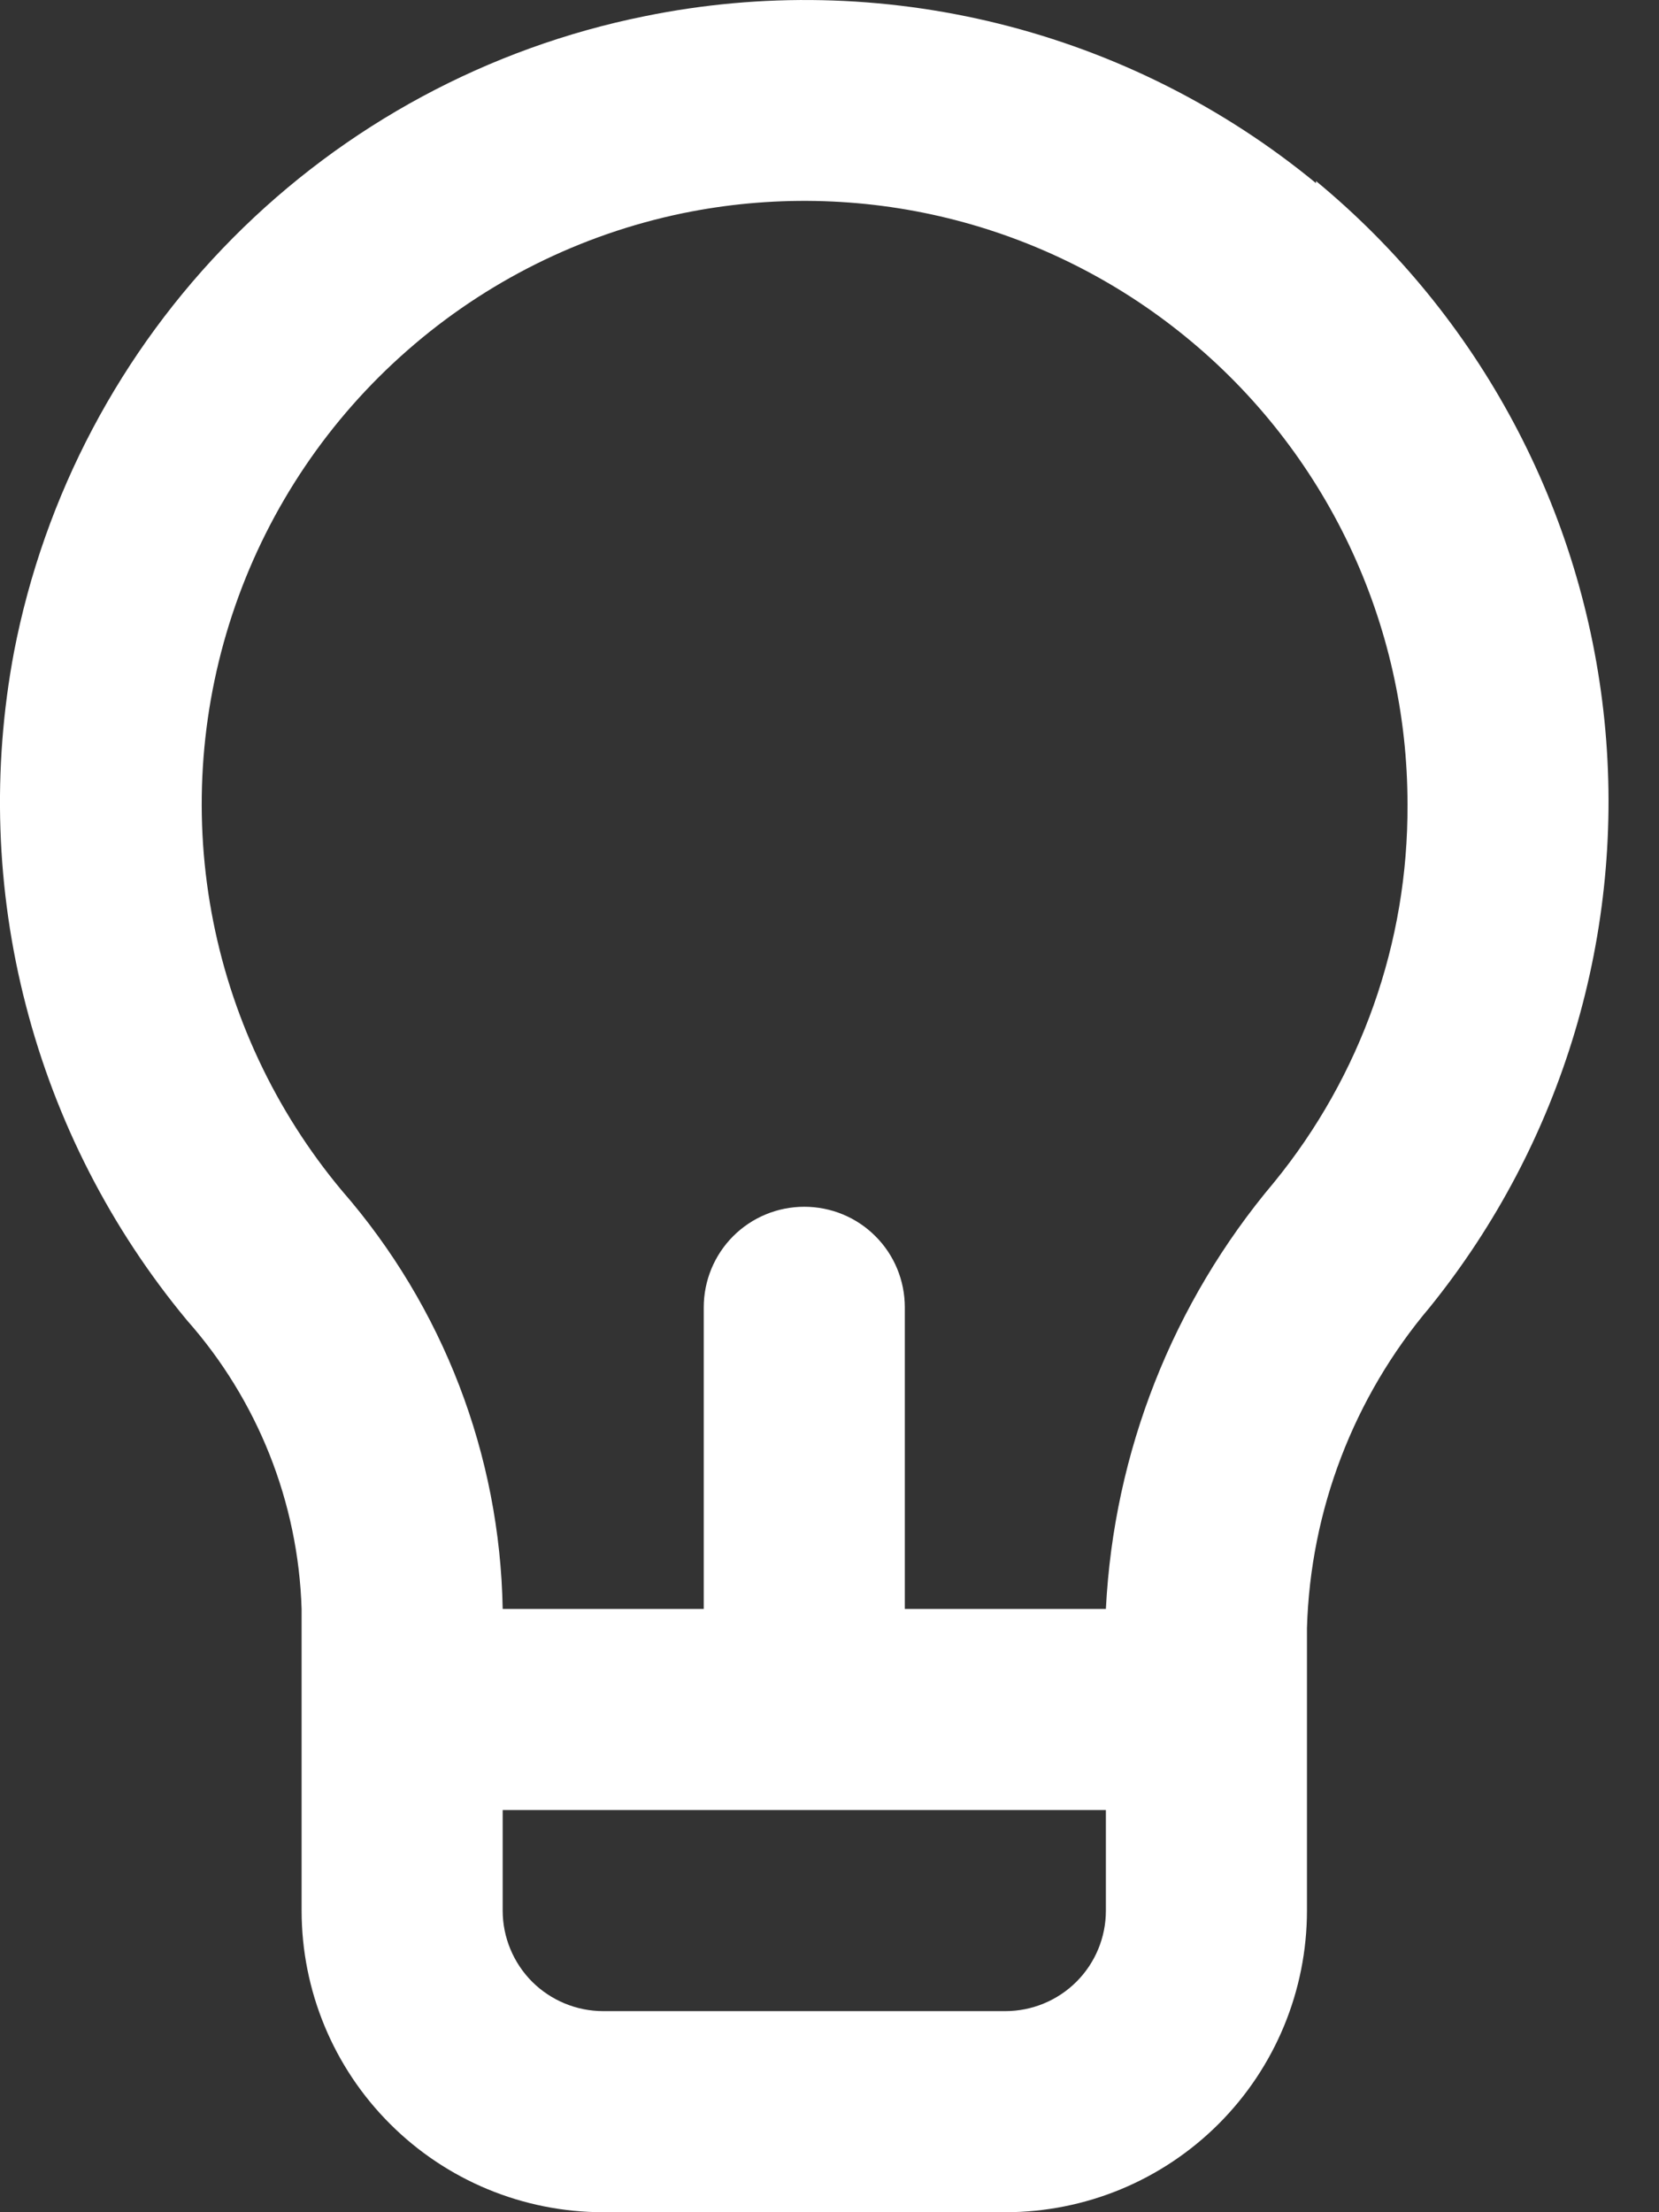 <?xml version="1.0" encoding="UTF-8"?>
<svg xmlns="http://www.w3.org/2000/svg" width="15" height="20" viewBox="0 0 15 20" fill="none">
  <rect x="0" y="0" width="15" height="20" fill="#333333" stroke="none"/>
  <path d="M11.899 1.656C11.063 0.968 10.084 0.476 9.034 0.215C7.983 -0.046 6.888 -0.07 5.827 0.147C4.415 0.432 3.119 1.13 2.104 2.153C1.089 3.176 0.401 4.477 0.127 5.892C-0.073 6.952 -0.037 8.044 0.234 9.089C0.504 10.134 1.001 11.106 1.691 11.937C2.33 12.659 2.697 13.582 2.727 14.546V17.273C2.727 17.996 3.014 18.69 3.526 19.201C4.037 19.713 4.731 20 5.454 20H9.09C9.814 20 10.507 19.713 11.019 19.201C11.53 18.69 11.817 17.996 11.817 17.273V14.719C11.848 13.654 12.239 12.632 12.927 11.819C14.131 10.329 14.699 8.423 14.507 6.517C14.314 4.61 13.377 2.857 11.899 1.637V1.656ZM9.999 17.273C9.999 17.514 9.904 17.745 9.733 17.916C9.563 18.086 9.331 18.182 9.09 18.182H5.454C5.213 18.182 4.982 18.086 4.811 17.916C4.641 17.745 4.545 17.514 4.545 17.273V16.364H9.999V17.273ZM11.518 10.691C10.603 11.776 10.07 13.13 9.999 14.546H8.181V11.819C8.181 11.578 8.086 11.346 7.915 11.176C7.745 11.005 7.513 10.91 7.272 10.91C7.031 10.91 6.8 11.005 6.629 11.176C6.459 11.346 6.363 11.578 6.363 11.819V14.546H4.545C4.521 13.153 4.006 11.814 3.091 10.764C2.487 10.041 2.081 9.173 1.912 8.246C1.743 7.318 1.818 6.363 2.128 5.473C2.438 4.583 2.974 3.789 3.683 3.168C4.392 2.546 5.249 2.119 6.172 1.928C6.965 1.765 7.785 1.78 8.572 1.973C9.358 2.166 10.092 2.532 10.719 3.044C11.347 3.555 11.853 4.201 12.2 4.932C12.547 5.664 12.727 6.464 12.726 7.273C12.733 8.519 12.306 9.727 11.518 10.691V10.691Z" fill="white"></path>
</svg>
